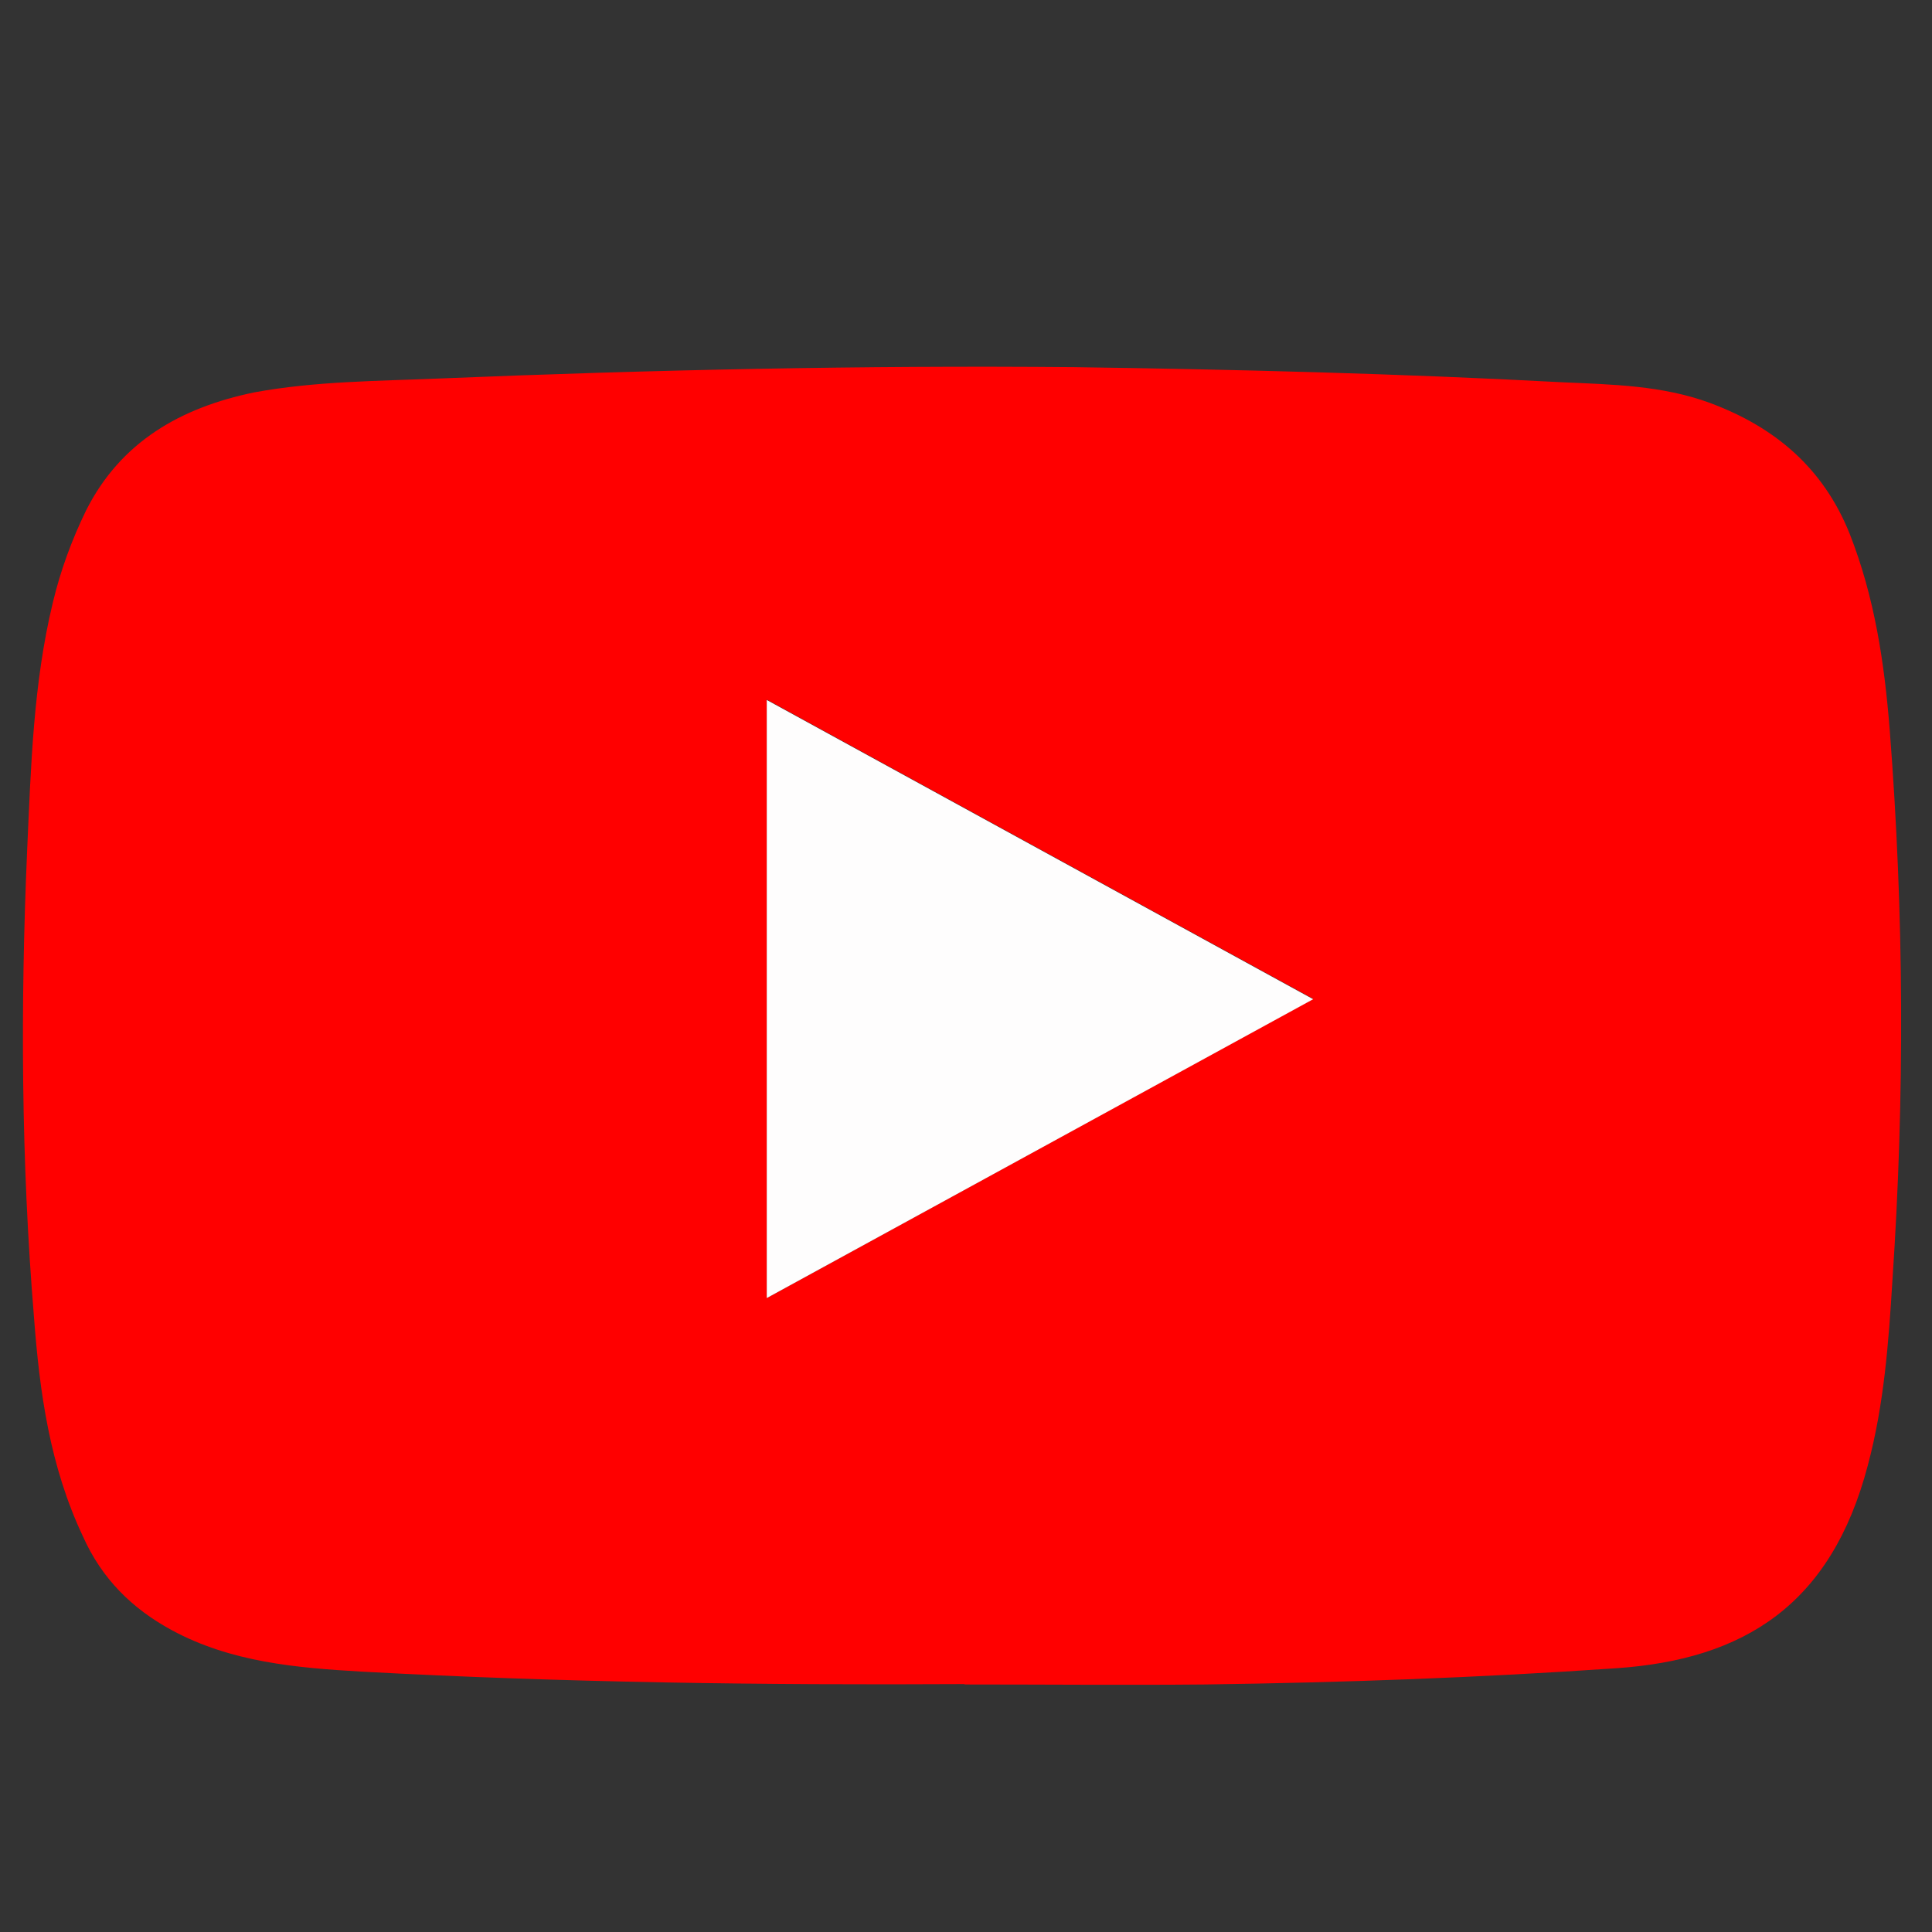 <svg xmlns='http://www.w3.org/2000/svg' viewBox='0 0 512 512'><rect x="0" y="0" width="512" height="512" fill="#333333" stroke="none"/><path fill='#ff0000' d='M255.7 446.3c-53.3.3-106.6-.4-159.8-3.3-17.4-1-34.7-2.5-50.4-11C35 426.3 27 418.4 22 407.2 13.2 388.6 10.5 369 9 349c-3.4-41.3-3.6-82.6-1.8-123.8 1-22 1.6-44 6.8-65.5 2-8.4 5-16.6 8.8-24.4C32 117 48 108 67.3 104c16.2-3 32.8-3 49.3-3.7 56-2.3 112-3.5 168-3 43 .6 86.2 1.7 129.3 4 13.2.6 26.6.8 39.3 5.5 17.2 6.4 30 17.2 37 34.7 6.6 16.8 9.2 34.2 10.6 52 3.8 48.7 4 97.3.7 146-1 16.3-2.2 32.7-6.5 48.8-9.7 37-32.8 51.5-66.7 53.8-36.2 2.5-72.5 3.8-108.8 4.3-21.3.2-42.7 0-64 0zM203.2 344L348 264.7l-144.8-79.3V344z'/><path fill='#FEFDFD' d='M203.2 344V185.5L348 264.8 203.2 344z'/></svg>